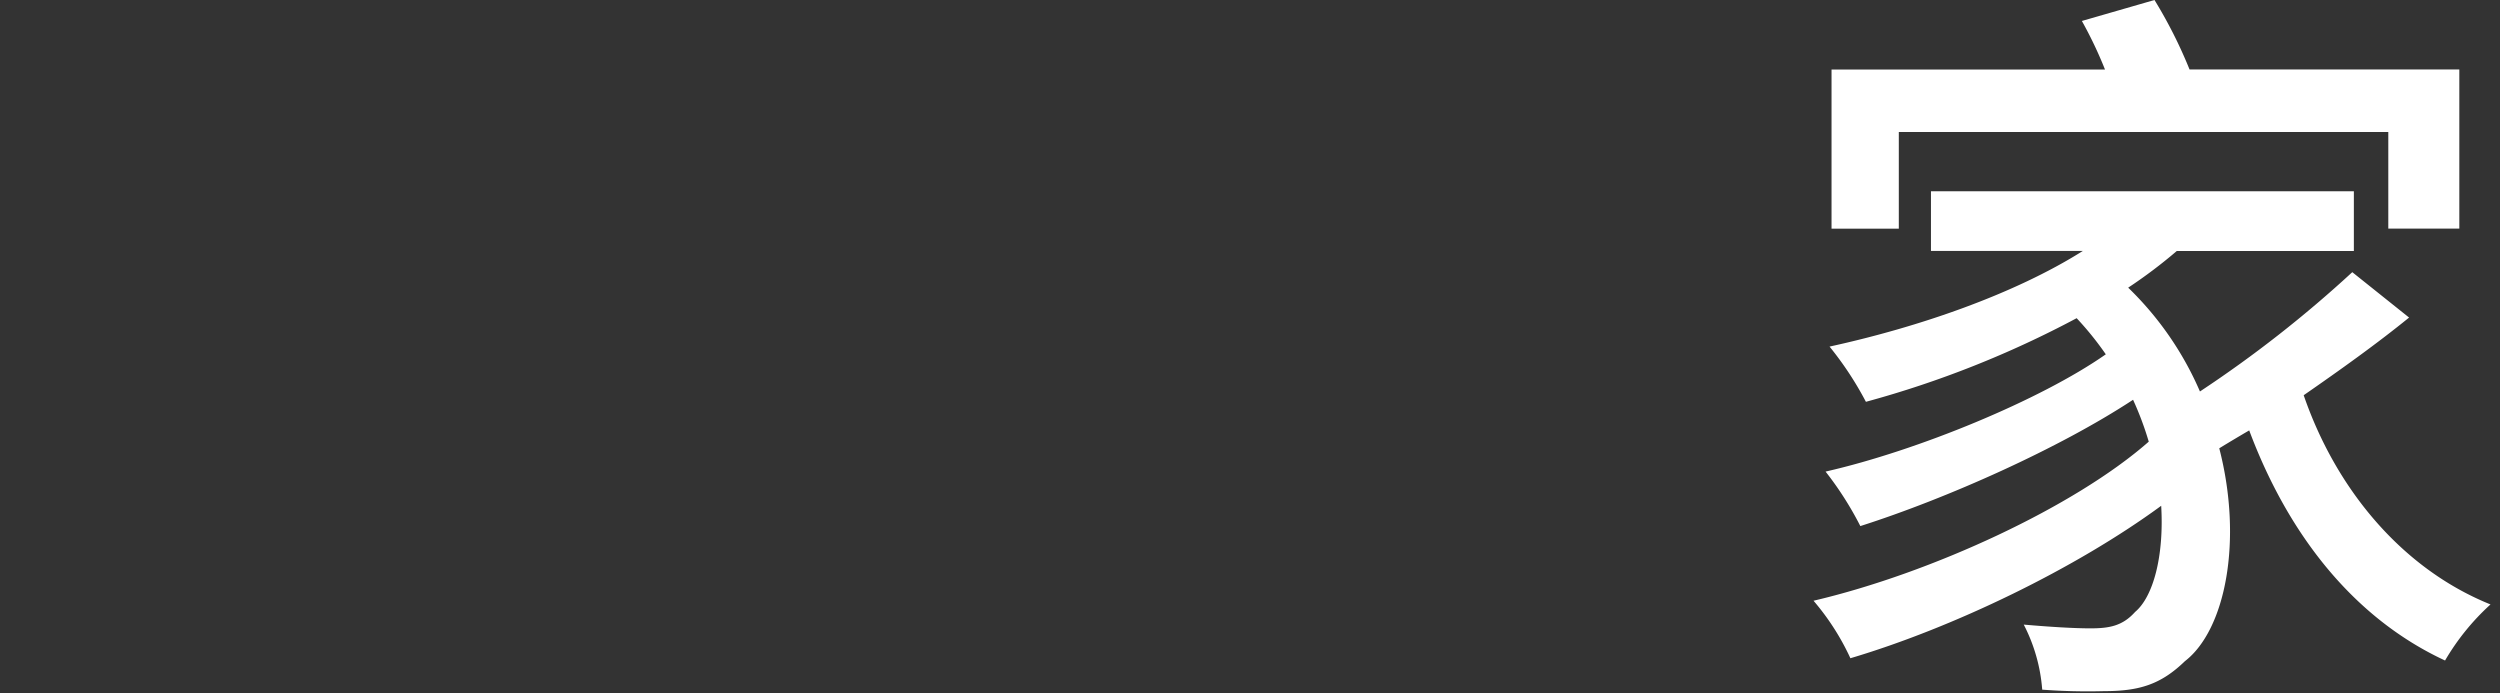 <svg id="图层_1" data-name="图层 1" xmlns="http://www.w3.org/2000/svg" viewBox="0 0 440 122"><rect x="0" y="0" width="440" height="122" fill="#333333" stroke="none"/><defs><style>.cls-1{fill:#fff;}</style></defs><path class="cls-1" d="M424,55.89c-5.66,4.6-12.1,9.2-18.55,13.67,5.66,16.44,17.23,30.51,32.88,36.82a41.85,41.85,0,0,0-8,9.87c-16.15-7.5-27.64-22.25-34.47-40.5-1.71,1-3.56,2.1-5.27,3.15,4.21,16.31,1.06,32-6.05,37.47-4.21,4.08-8,5.27-14.2,5.27a107.32,107.32,0,0,1-10.91-.26,29.78,29.78,0,0,0-3.25-11.45c4.6.4,8.81.66,11.71.66,3.29,0,5.65-.39,7.89-2.89,3.15-2.63,5.12-9.73,4.59-18.68-15,11-36.55,21.44-54.7,26.83a43.41,43.41,0,0,0-6.49-10.12c20.78-4.87,46-16.57,59-28a55.36,55.36,0,0,0-2.76-7.37c-13,8.55-32.74,17.36-48,22.23A58.66,58.66,0,0,0,321.3,83c16.18-3.68,37.87-12.62,49.32-20.64A54.89,54.89,0,0,0,365.49,56,177.88,177.88,0,0,1,328.4,70.72,58.35,58.35,0,0,0,322,61c15.66-3.42,32.49-9.21,44.59-16.84H339.85V33.66h74.43V44.18H383.11a86.58,86.58,0,0,1-8.55,6.45A56.58,56.58,0,0,1,387.19,68.9,211.64,211.64,0,0,0,414,47.9ZM334.19,40.24H322.35v-28h48.13a72.72,72.72,0,0,0-4.07-8.55L379.19,0a82.41,82.41,0,0,1,6.17,12.23h47.48v28h-12.5v-17H334.19Z"/></svg>